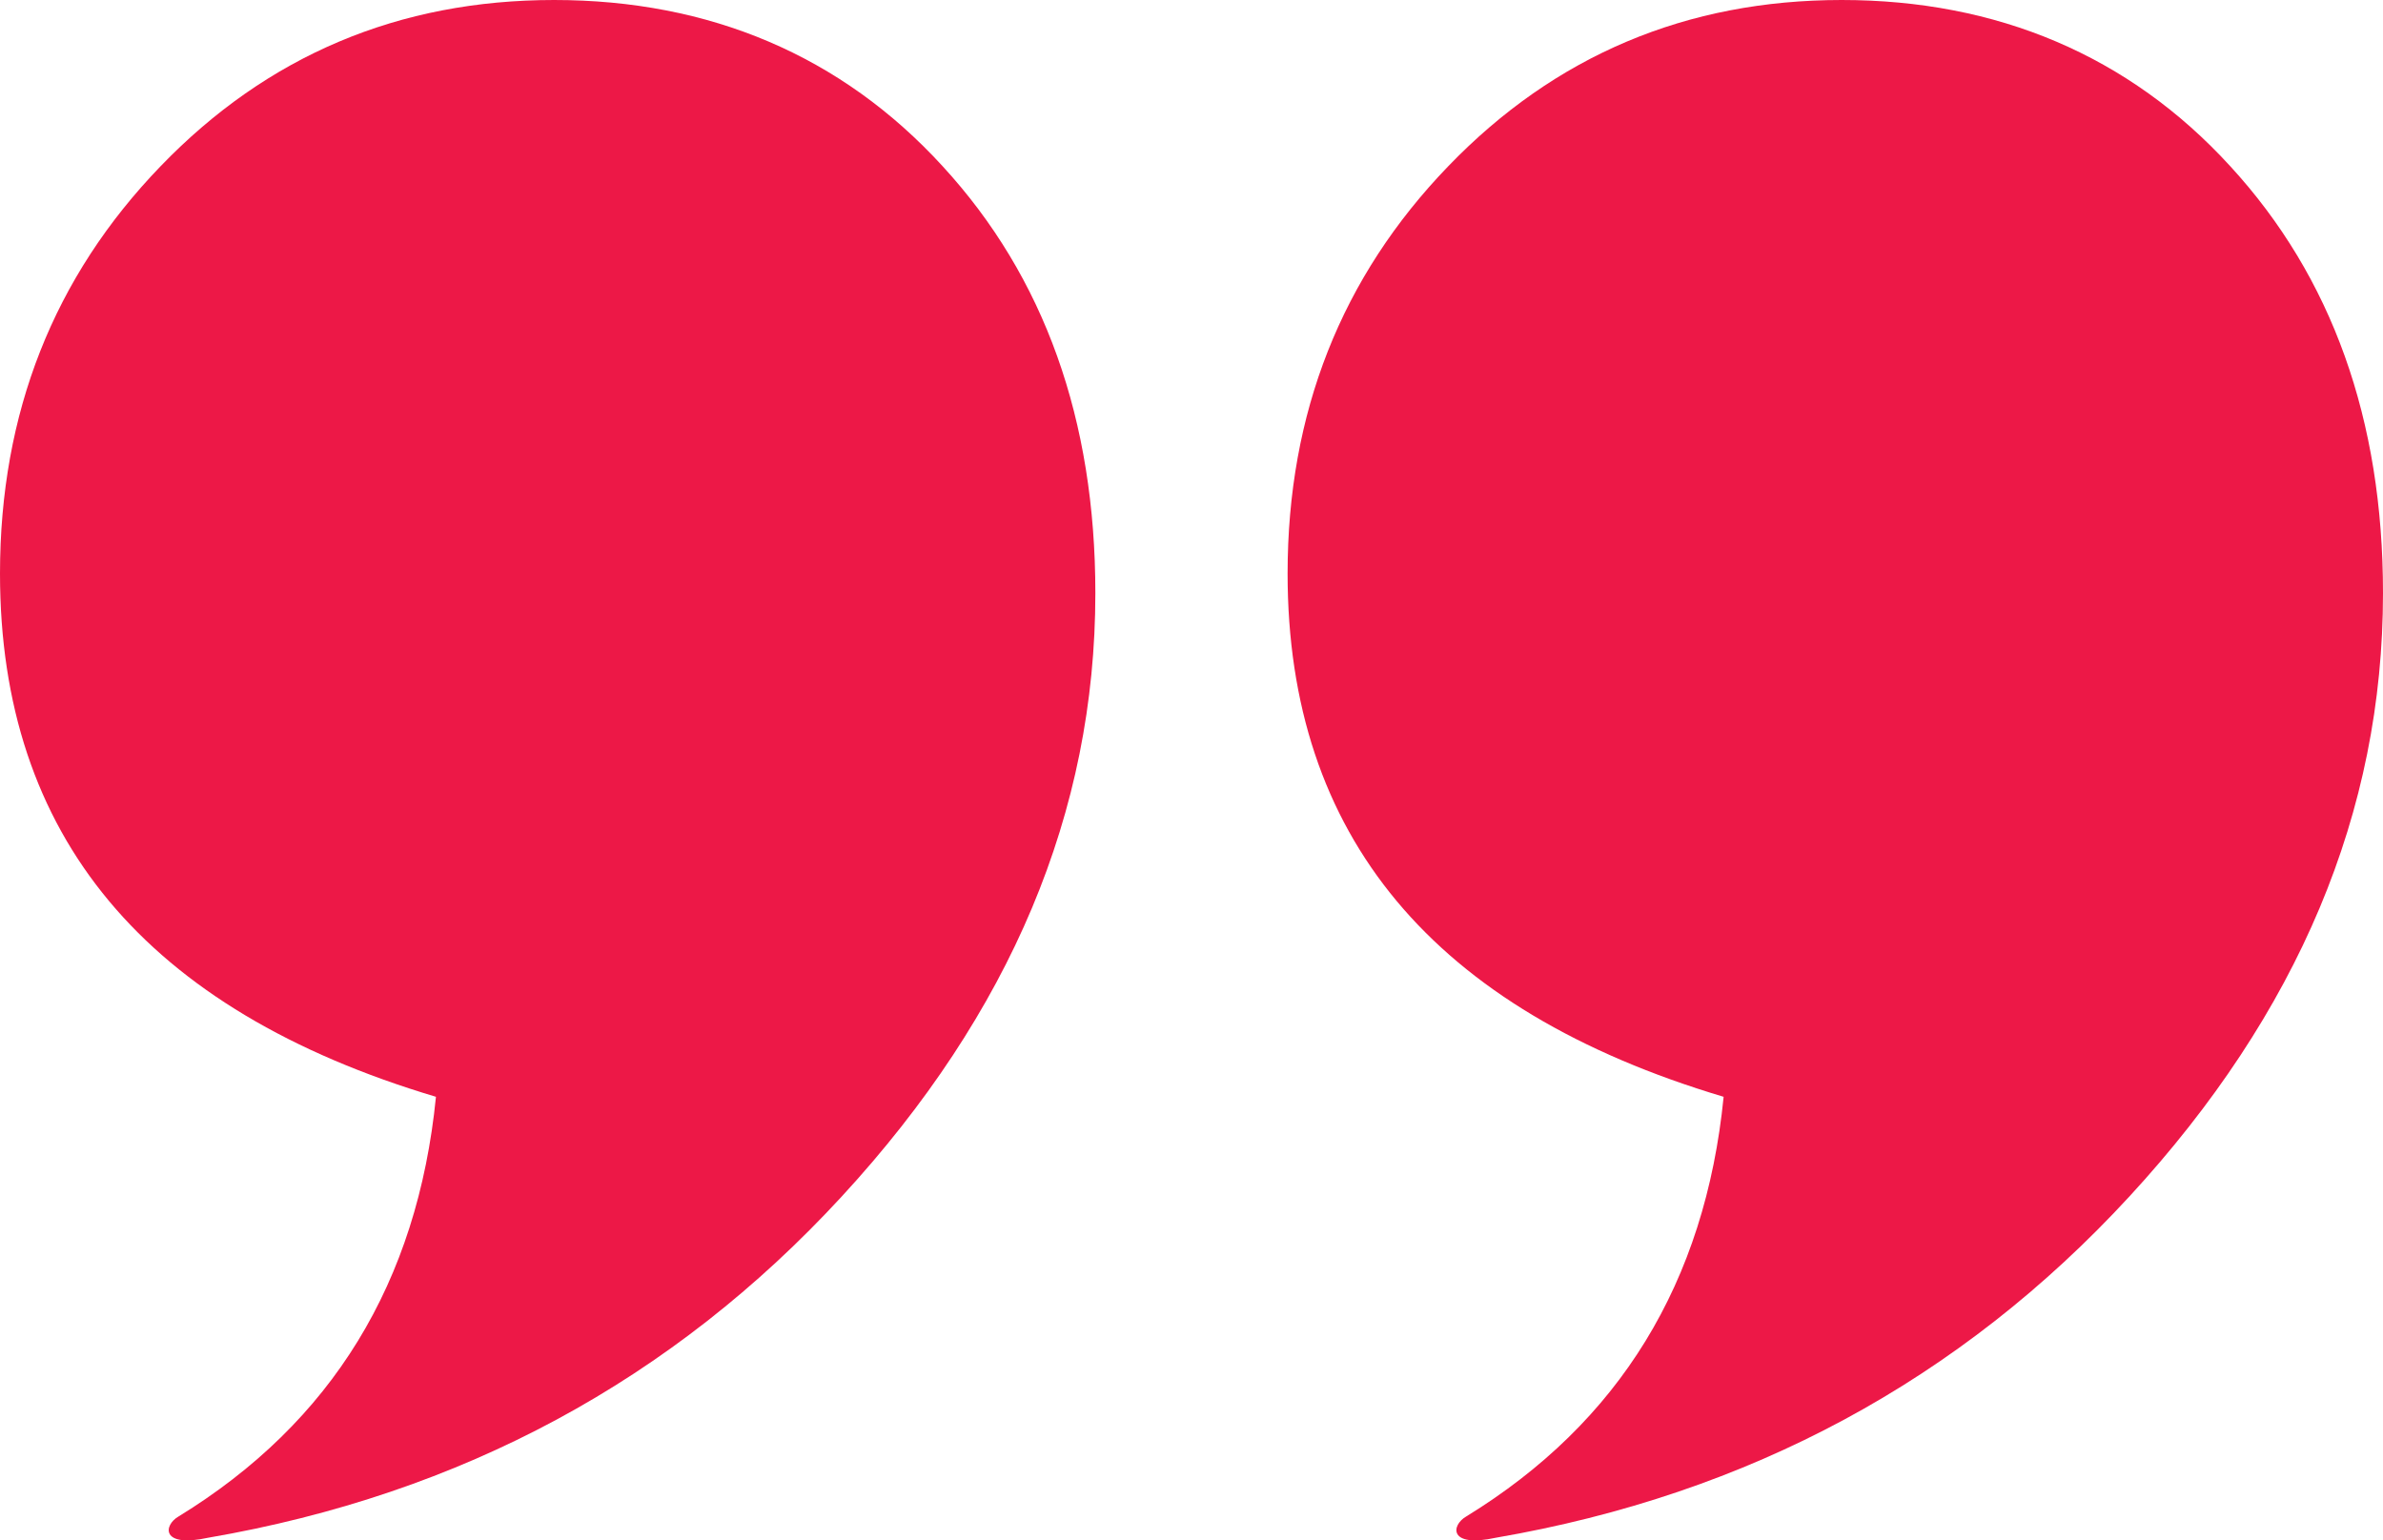 <?xml version="1.0" encoding="UTF-8"?><svg id="Layer_1" xmlns="http://www.w3.org/2000/svg" viewBox="0 0 903.77 584.34"><defs><style>.cls-1{fill:#ed1847;}</style></defs><path class="cls-1" d="M78.94,583.34c-18.06,3.94-16.92-4.79-11.25-8.05,58.2-35.69,90.65-88.75,97.65-159.22C55.19,383.16,0,317.14,0,217.59c0-60.92,20.35-112.51,60.92-154.55C101.45,21,151.34,0,210.16,0s108.88,21,147.32,63.04c38.64,42.04,57.94,96.18,57.94,161.97,0,83-32.06,159.22-96.15,228.84-64.12,69.65-144.14,112.93-240.32,129.49h0Z"/><path class="cls-1" d="M567.3,583.34c-18.08,3.94-16.92-4.79-11.25-8.05,58.17-35.69,90.65-88.75,97.65-159.22-110.15-32.91-165.37-98.93-165.37-198.48,0-60.92,20.38-112.51,60.95-154.55C589.8,21,639.69,0,698.49,0s108.91,21,147.34,63.04c38.61,42.04,57.94,96.18,57.94,161.97,0,83-32.06,159.22-96.15,228.84-64.12,69.65-144.17,112.93-240.32,129.49h0Z"/></svg>